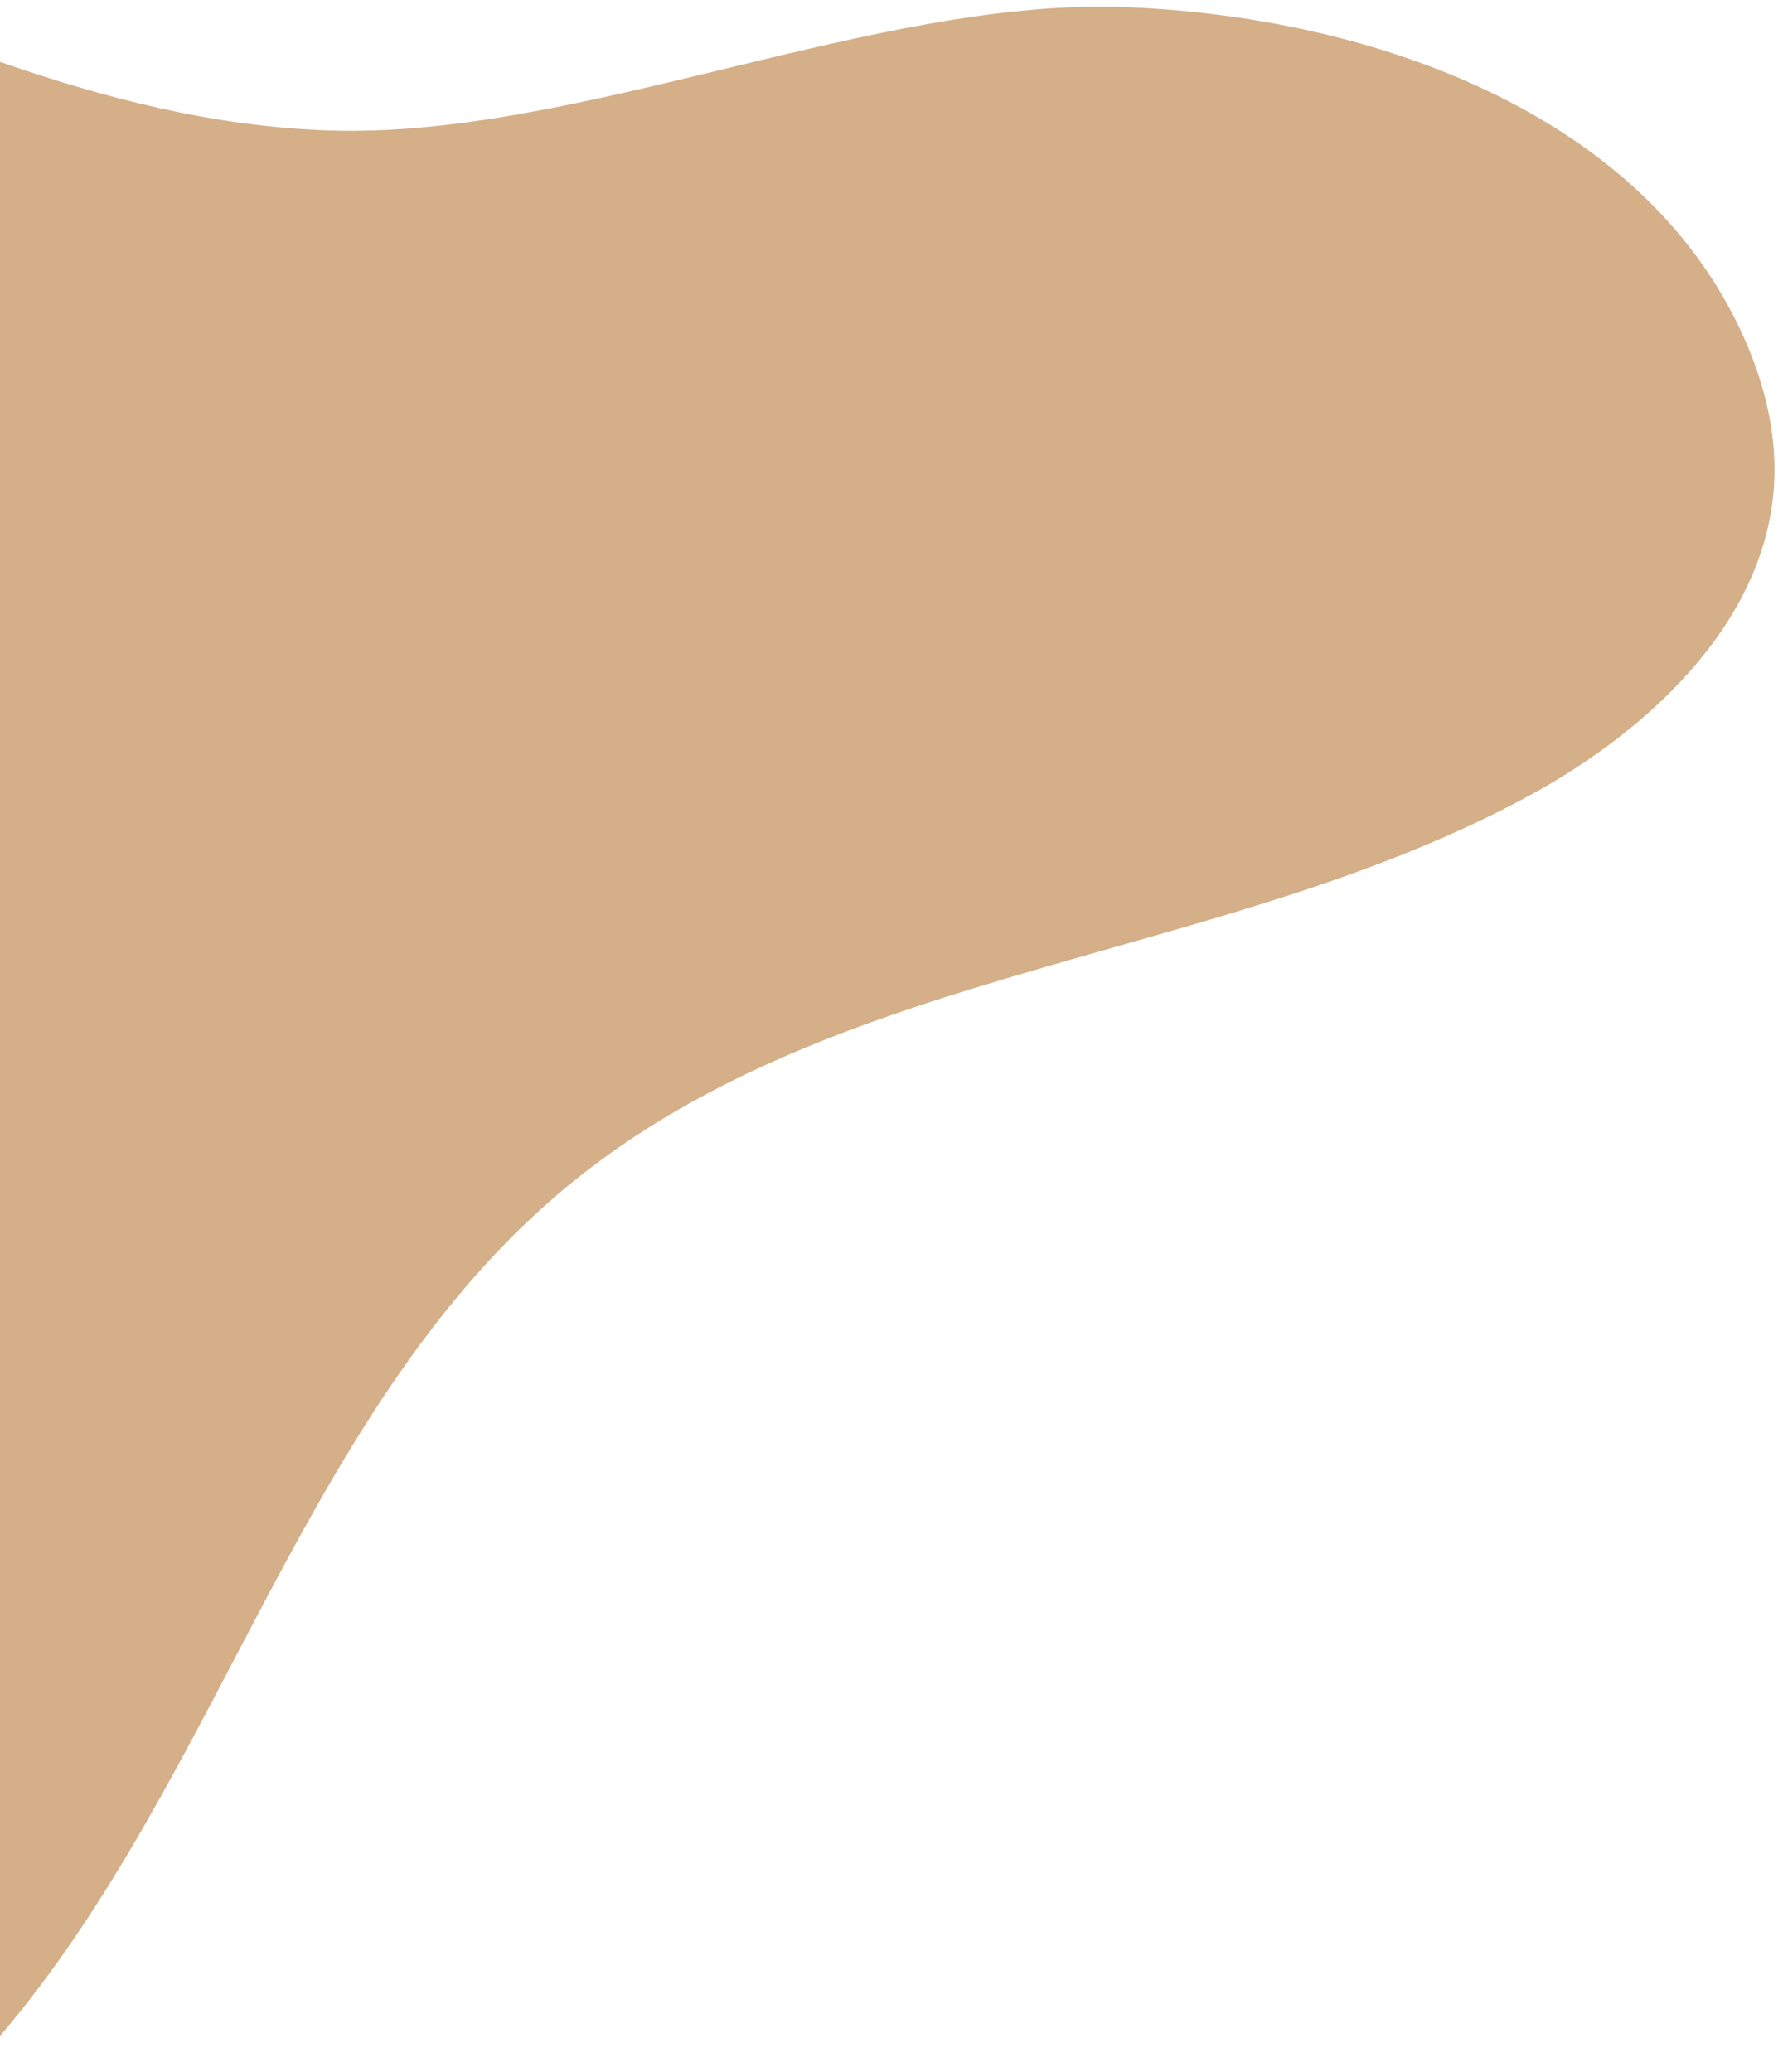 <svg xmlns="http://www.w3.org/2000/svg" id="Layer_1" data-name="Layer 1" viewBox="0 0 321 373"><defs><style>      .cls-1 {        fill: #d4af88;        stroke-width: 0px;      }    </style></defs><path class="cls-1" d="M314.54,62.11C297.05,20.76,247.39,2.99,202.52,1.28,157.66-.43,104.26,24.93,59.39,23.49c-21.08-.68-40.75-5.89-59.39-12.35v355.38c40.06-46.94,54.77-114.25,102.68-153.41,48.33-39.51,117.76-40.04,172.6-69.86,22.35-12.15,43.66-32.38,44.18-57.82.16-8.01-1.8-15.96-4.92-23.34Z"></path></svg>